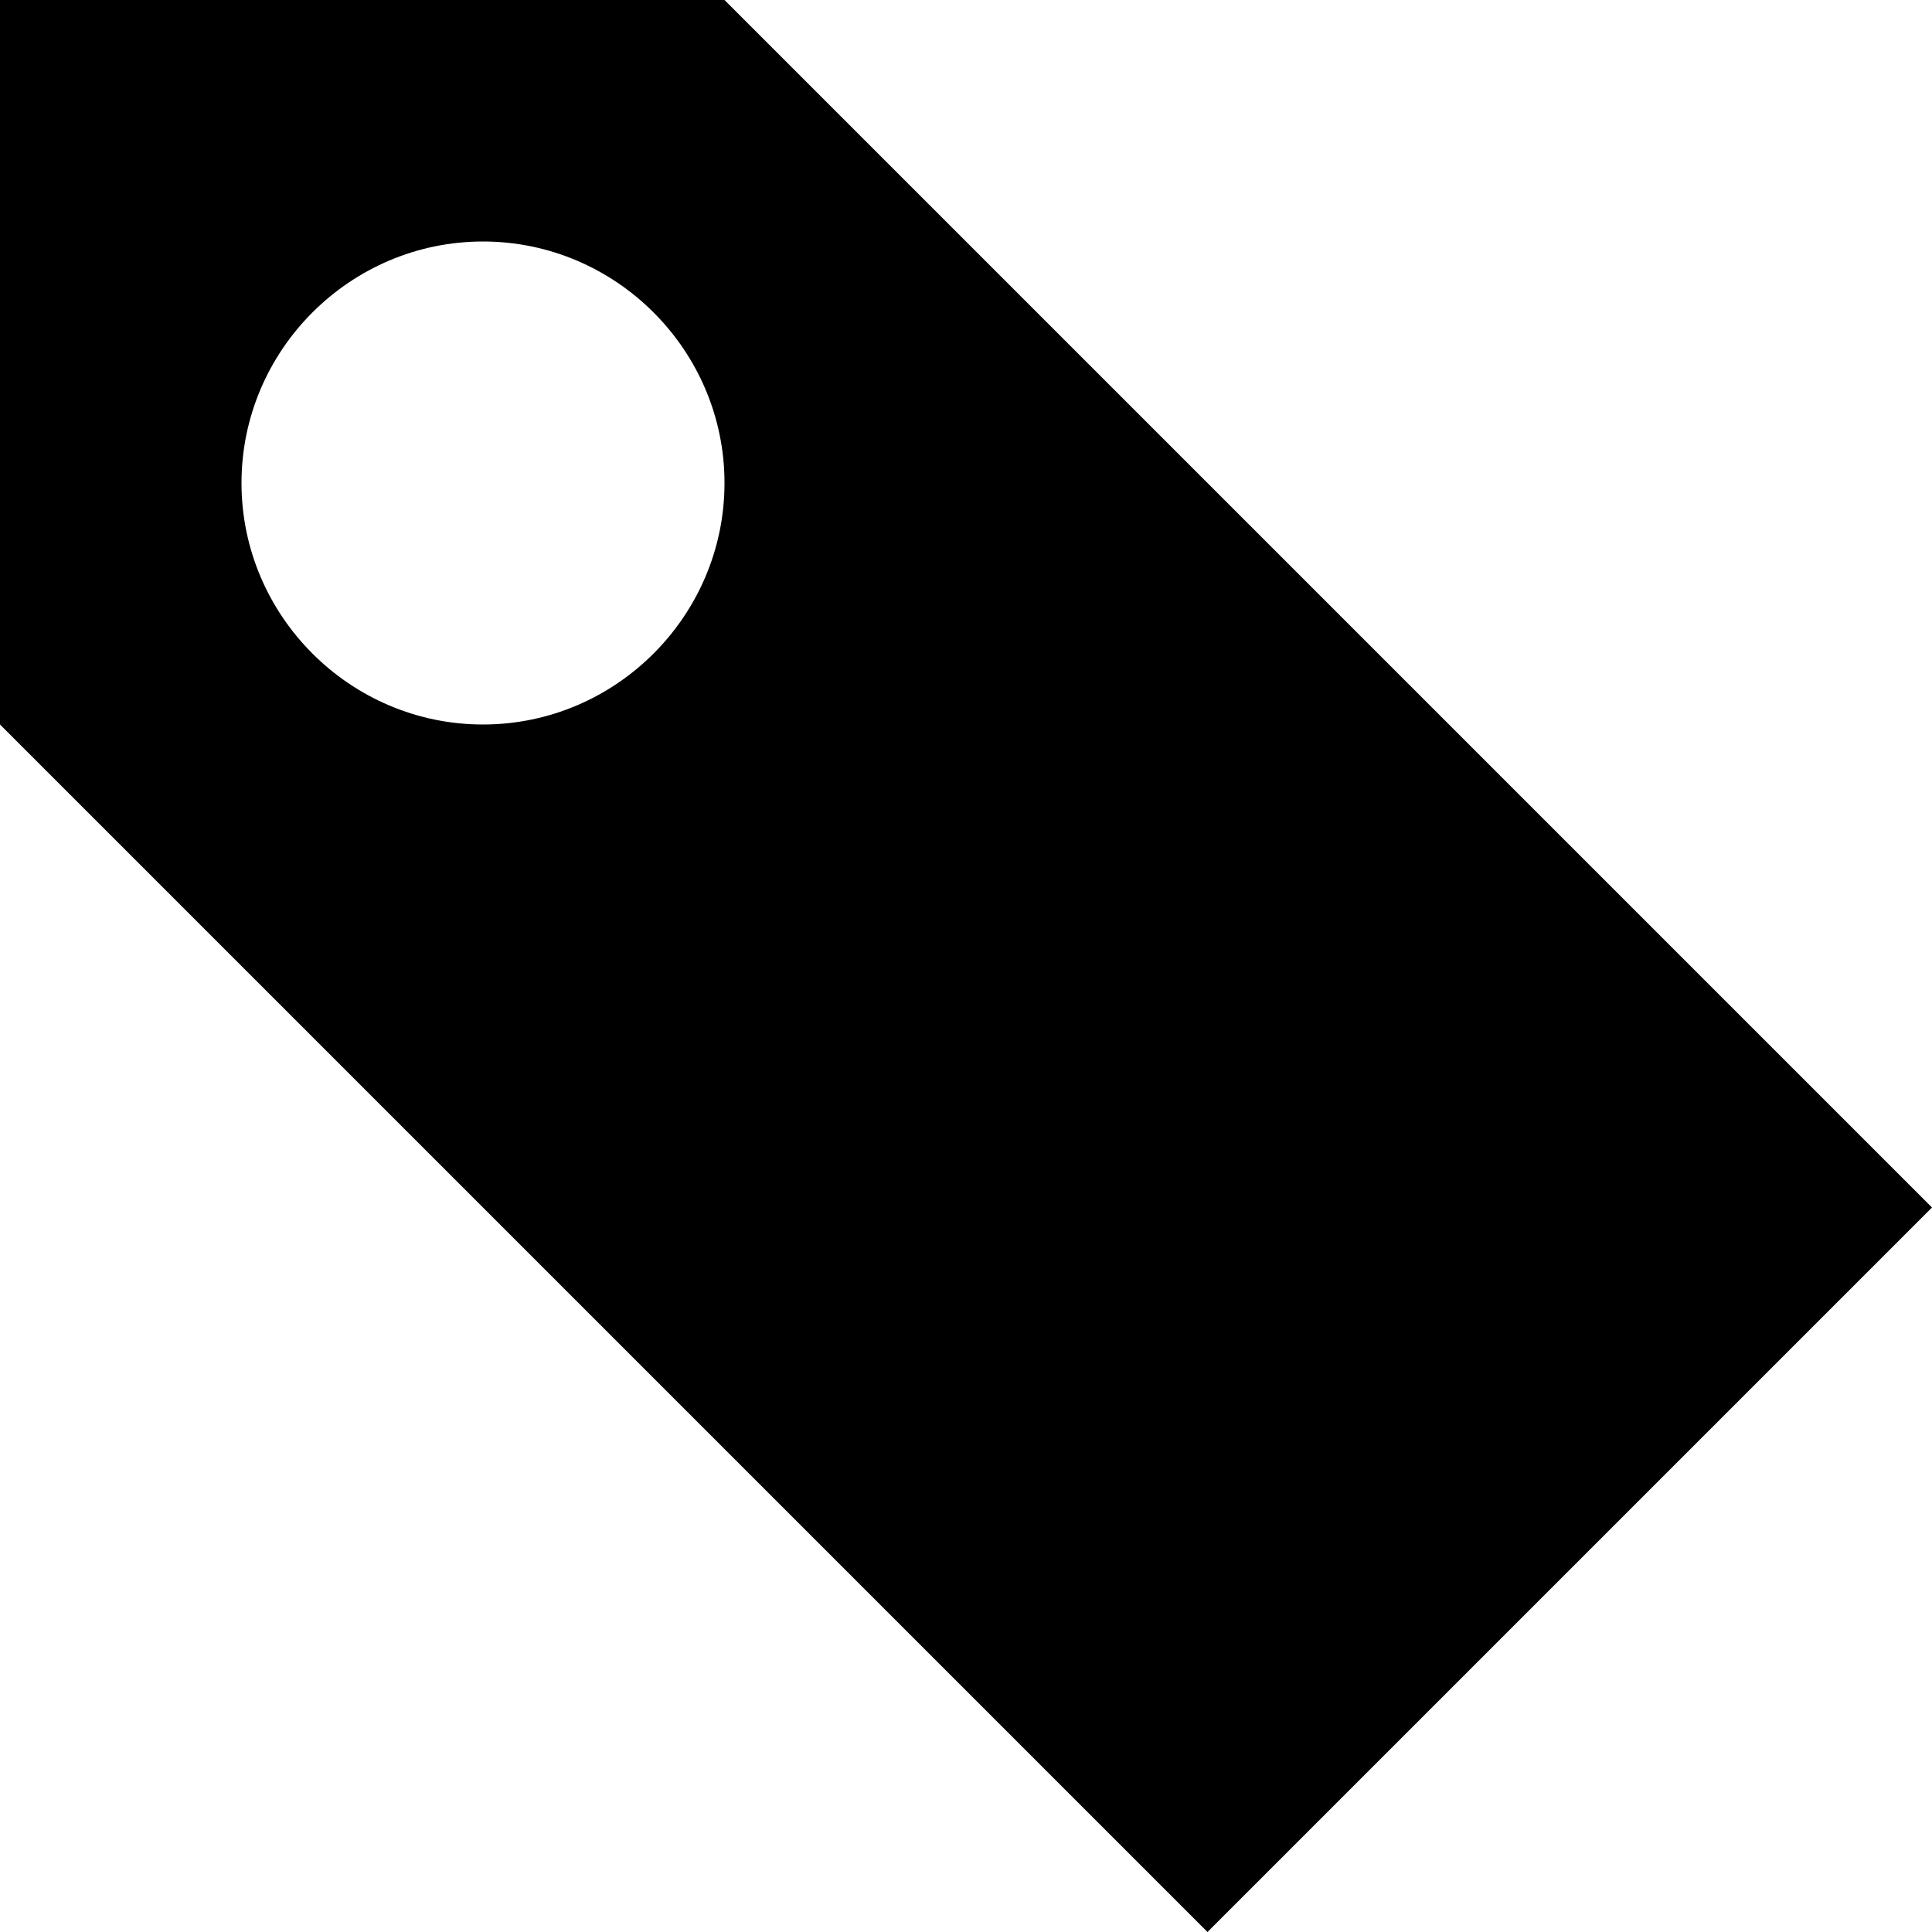 <?xml version="1.0" encoding="utf-8"?>
<svg fill="#000000" width="800px" height="800px" viewBox="0 0 8 8" xmlns="http://www.w3.org/2000/svg">
  <path d="M0 0v3l5 5 3-3-5-5h-3zm2 1c.55 0 1 .45 1 1s-.45 1-1 1-1-.45-1-1 .45-1 1-1z" />
</svg>